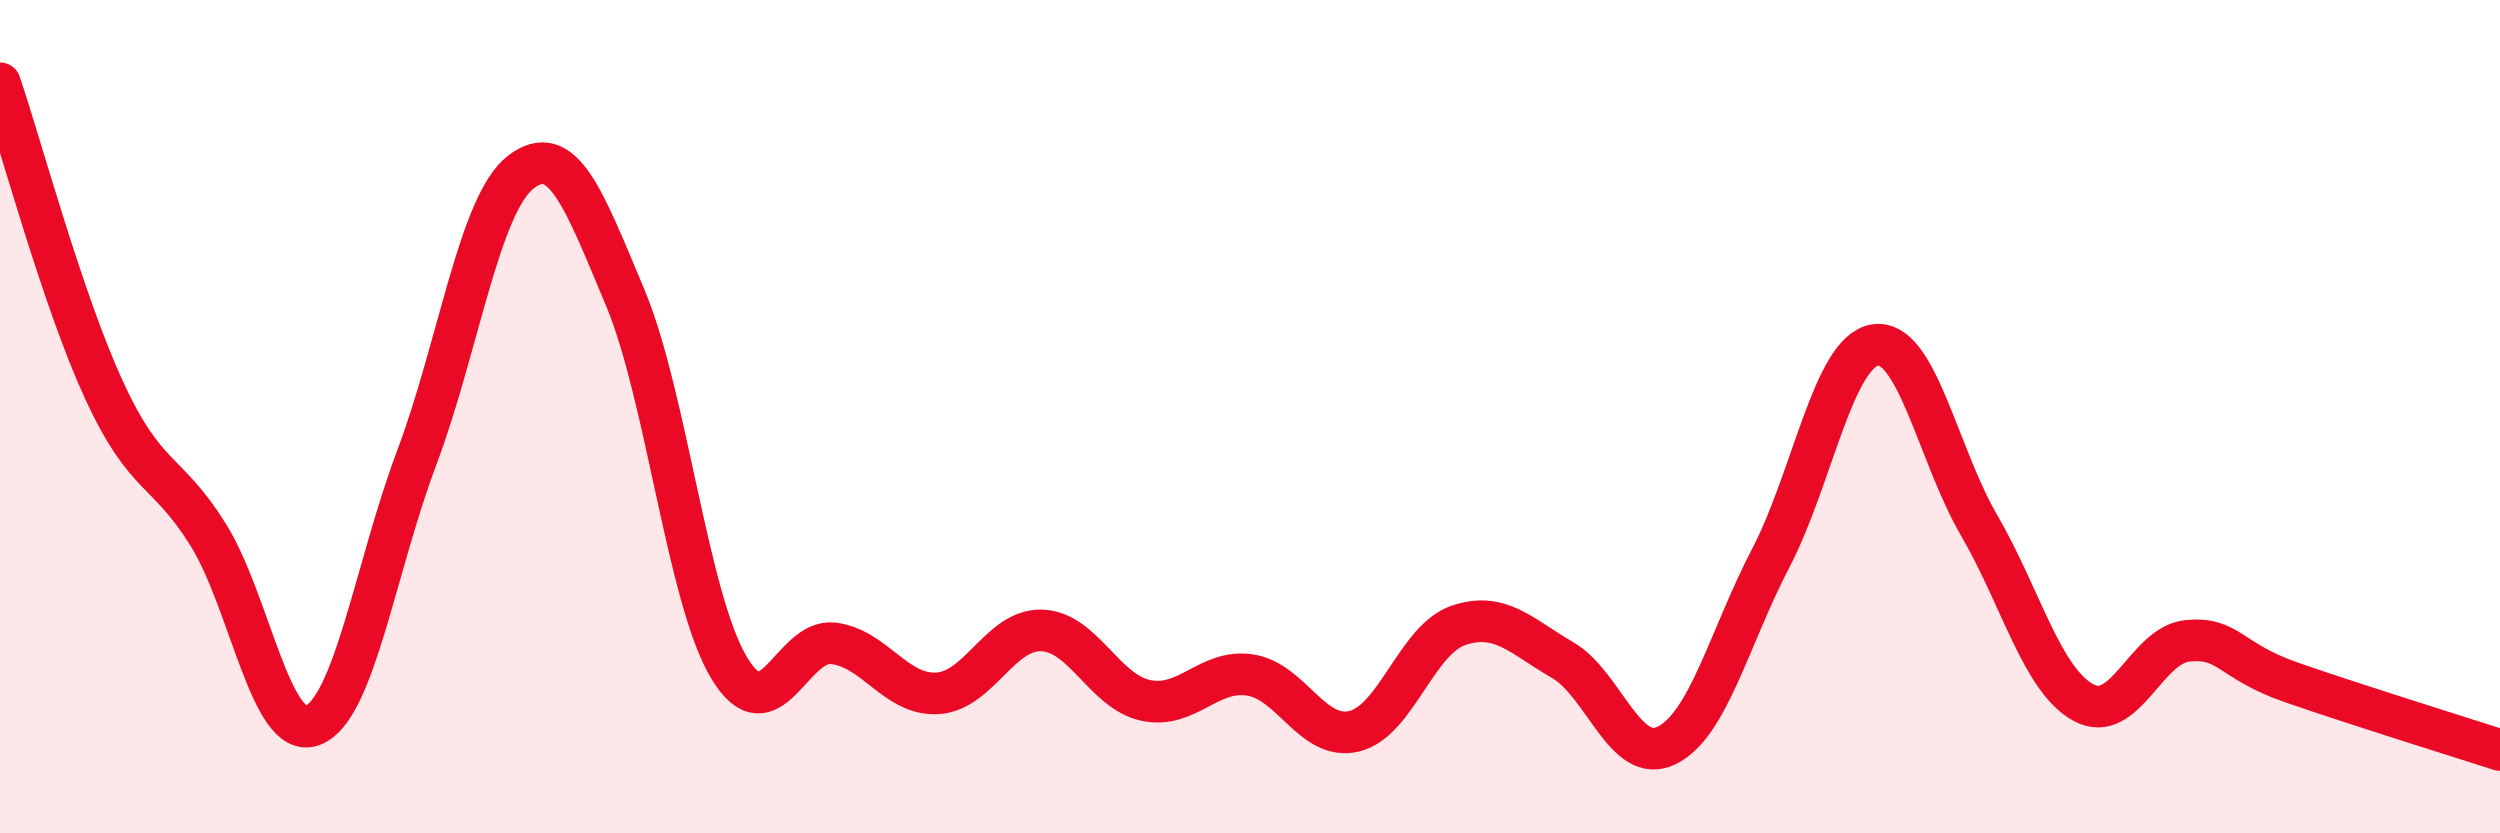 
    <svg width="60" height="20" viewBox="0 0 60 20" xmlns="http://www.w3.org/2000/svg">
      <path
        d="M 0,2 C 0.5,3.47 1.5,7.2 2.5,9.37 C 3.5,11.54 4,11.23 5,12.84 C 6,14.45 6.5,17.78 7.5,17.41 C 8.5,17.04 9,13.65 10,10.99 C 11,8.33 11.5,4.9 12.5,4.13 C 13.5,3.36 14,4.75 15,7.13 C 16,9.51 16.5,14.37 17.5,16.03 C 18.5,17.69 19,15.32 20,15.44 C 21,15.56 21.5,16.7 22.5,16.64 C 23.5,16.58 24,15.1 25,15.13 C 26,15.16 26.5,16.6 27.5,16.81 C 28.5,17.02 29,16.05 30,16.2 C 31,16.35 31.5,17.79 32.5,17.55 C 33.5,17.31 34,15.35 35,15.01 C 36,14.67 36.5,15.26 37.5,15.84 C 38.5,16.42 39,18.38 40,17.89 C 41,17.4 41.5,15.31 42.5,13.39 C 43.5,11.47 44,8.44 45,8.28 C 46,8.12 46.5,10.89 47.5,12.61 C 48.5,14.33 49,16.31 50,16.86 C 51,17.41 51.5,15.48 52.5,15.38 C 53.5,15.28 53.5,15.86 55,16.38 C 56.5,16.9 59,17.68 60,18L60 20L0 20Z"
        fill="#EB0A25"
        opacity="0.1"
        stroke-linecap="round"
        stroke-linejoin="round"
      />
      <path
        d="M 0,2 C 0.5,3.47 1.5,7.2 2.5,9.37 C 3.5,11.54 4,11.23 5,12.84 C 6,14.45 6.5,17.78 7.5,17.41 C 8.5,17.04 9,13.65 10,10.99 C 11,8.33 11.5,4.9 12.5,4.13 C 13.5,3.36 14,4.75 15,7.13 C 16,9.51 16.5,14.37 17.5,16.03 C 18.5,17.69 19,15.32 20,15.44 C 21,15.56 21.5,16.7 22.5,16.64 C 23.5,16.58 24,15.1 25,15.13 C 26,15.16 26.5,16.6 27.5,16.81 C 28.5,17.02 29,16.05 30,16.2 C 31,16.35 31.5,17.79 32.5,17.55 C 33.5,17.31 34,15.35 35,15.01 C 36,14.67 36.5,15.26 37.5,15.84 C 38.5,16.42 39,18.38 40,17.89 C 41,17.4 41.5,15.31 42.5,13.39 C 43.5,11.47 44,8.44 45,8.28 C 46,8.12 46.5,10.89 47.5,12.61 C 48.5,14.33 49,16.31 50,16.86 C 51,17.41 51.5,15.48 52.5,15.38 C 53.5,15.28 53.5,15.86 55,16.38 C 56.5,16.9 59,17.68 60,18"
        stroke="#EB0A25"
        stroke-width="1"
        fill="none"
        stroke-linecap="round"
        stroke-linejoin="round"
      />
    </svg>
  